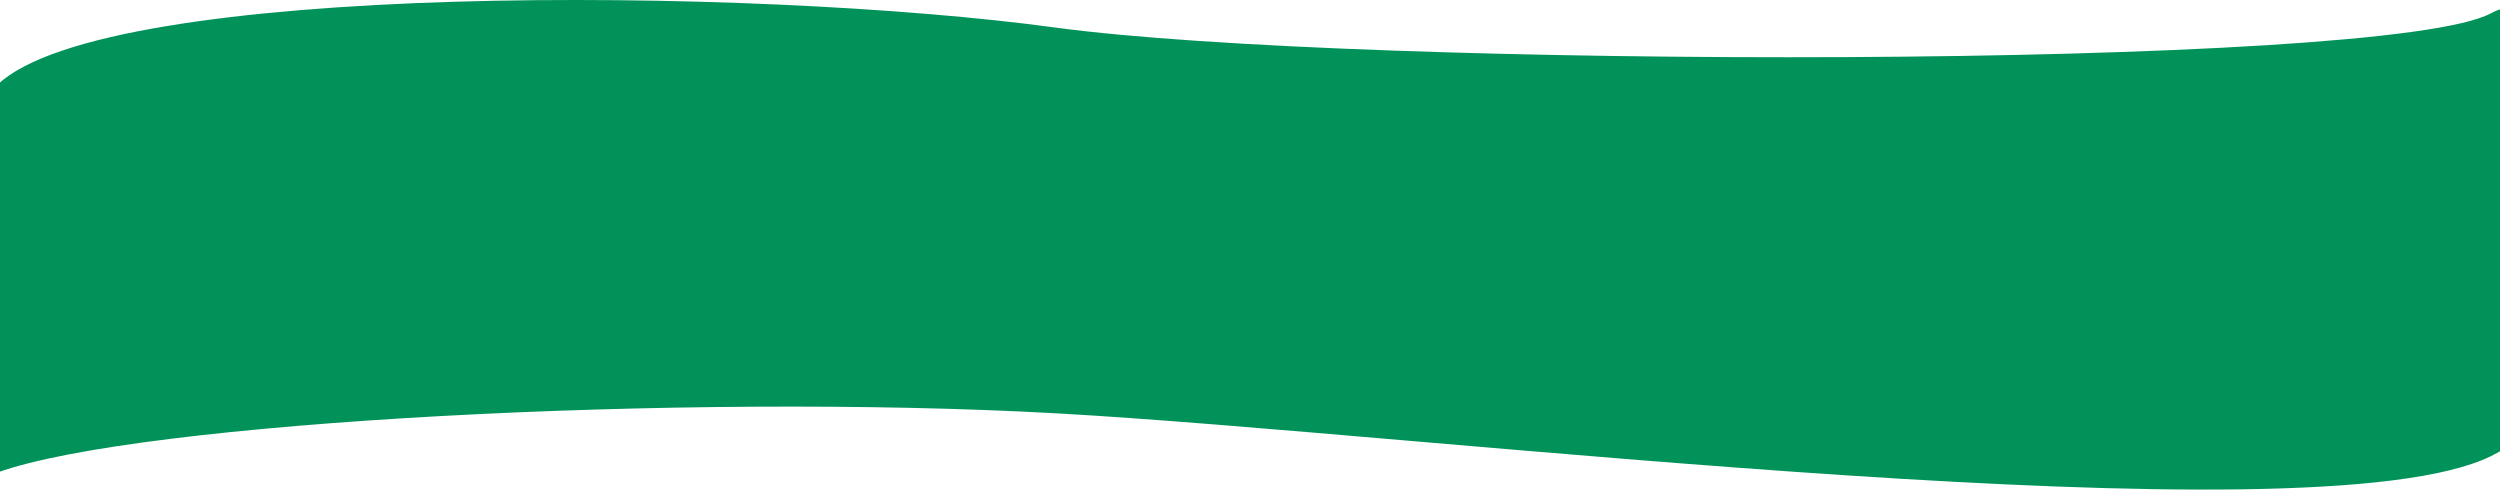<svg width="1440" height="282" viewBox="0 0 1440 282" fill="none" xmlns="http://www.w3.org/2000/svg">
    <path d="M-1.385 48.761C61.625 -11.195 434.682 -7.668 607.709 15.844C780.735 39.356 1374.83 40.532 1434.84 7.615C1494.85 -25.302 1537.85 212.168 1434.84 262.718C1331.82 313.269 820.741 249.787 607.709 238.031C394.676 226.275 80.627 242.733 -1.385 272.123C-83.398 301.513 -64.395 108.716 -1.385 48.761Z" fill="#009259"/>
</svg>
